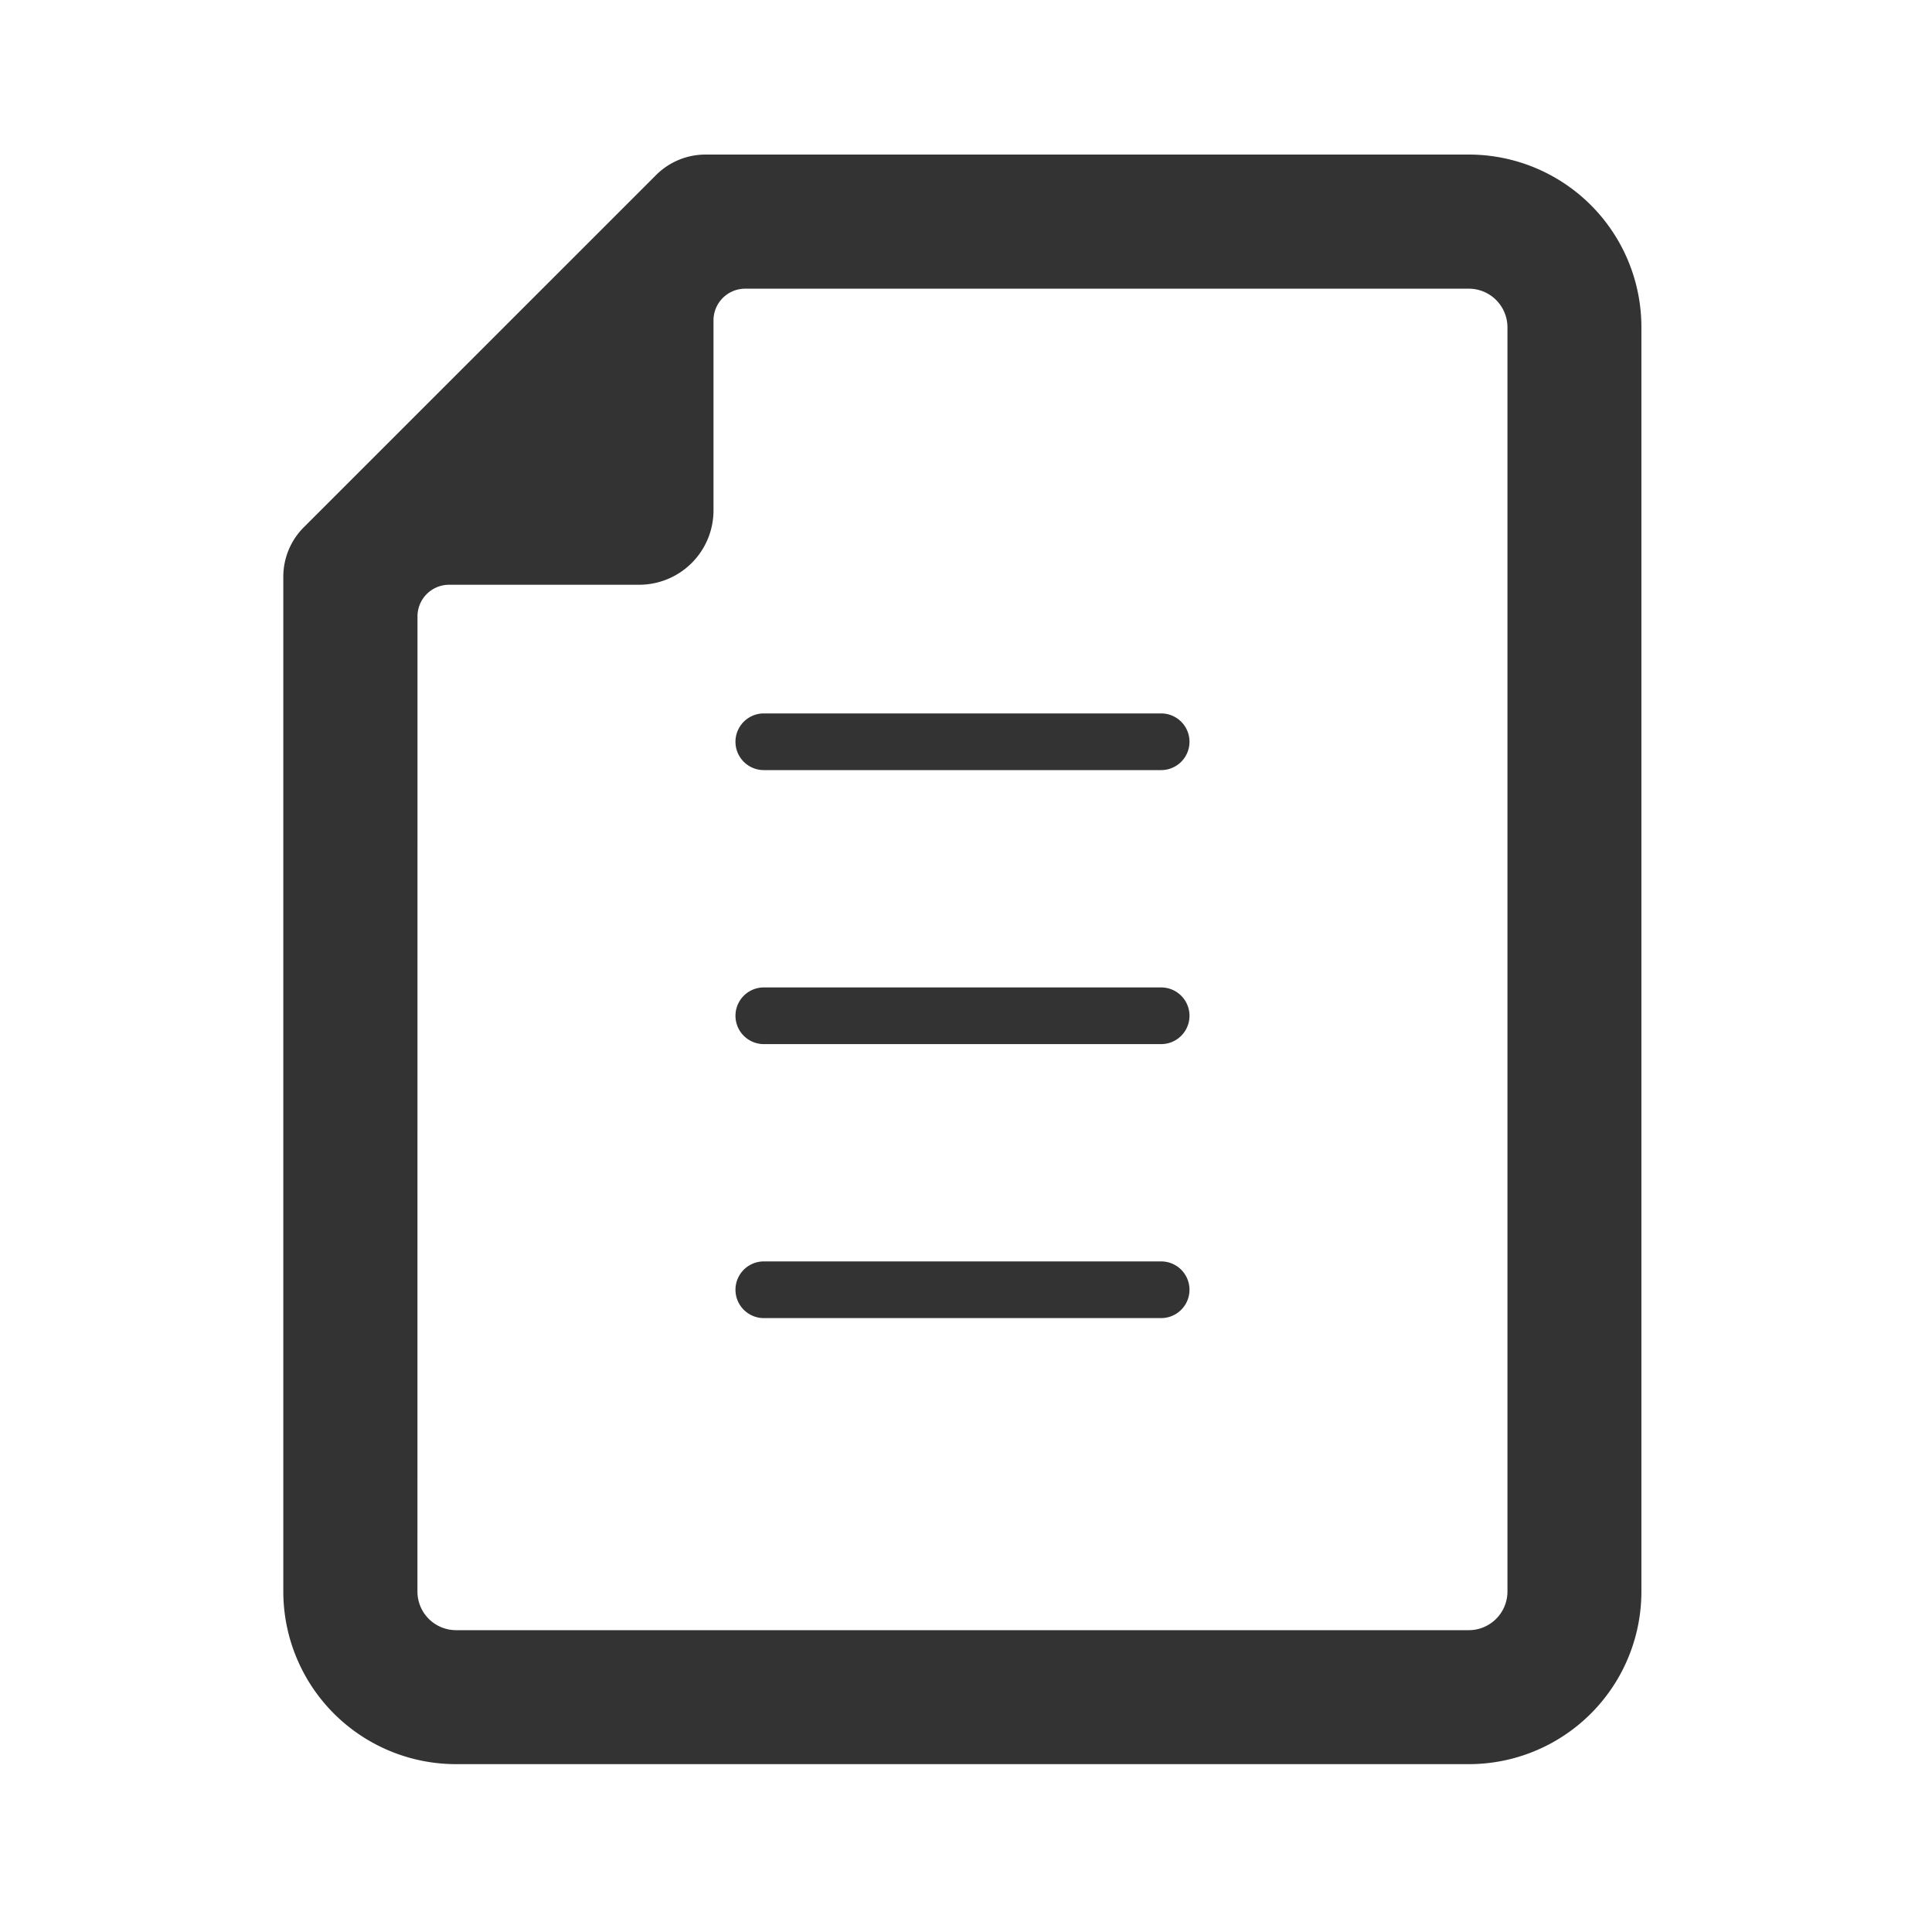 <svg xmlns="http://www.w3.org/2000/svg" width="75" height="75" viewBox="0 0 75 75">
  <g id="グループ_302" data-name="グループ 302" transform="translate(-3119 -6499)">
    <g id="icon_058610" transform="translate(3130 6505)">
      <path id="パス_338" data-name="パス 338" d="M86.021,0H56.386a2.715,2.715,0,0,0-1.92.8L40.8,14.464a2.714,2.714,0,0,0-.8,1.92v39.4a6.705,6.705,0,0,0,6.7,6.7H86.021a6.7,6.7,0,0,0,6.7-6.7V6.7A6.7,6.7,0,0,0,86.021,0ZM45.209,17.926A1.228,1.228,0,0,1,46.438,16.7h7.376A2.886,2.886,0,0,0,56.7,13.812V6.436a1.229,1.229,0,0,1,1.229-1.229H86.021a1.5,1.5,0,0,1,1.5,1.5V55.783a1.5,1.5,0,0,1-1.5,1.5H46.707a1.5,1.5,0,0,1-1.5-1.5Z" transform="translate(-40.002)" fill="#333"/>
      <path id="パス_339" data-name="パス 339" d="M184.907,179.955h15.425a1.1,1.1,0,0,0,0-2.2H184.907a1.1,1.1,0,0,0,0,2.2Z" transform="translate(-166.256 -156.06)" fill="#333"/>
      <path id="パス_340" data-name="パス 340" d="M184.907,267.108h15.425a1.1,1.1,0,0,0,0-2.2H184.907a1.1,1.1,0,0,0,0,2.2Z" transform="translate(-166.256 -232.576)" fill="#333"/>
      <path id="パス_341" data-name="パス 341" d="M184.907,354.256h15.425a1.1,1.1,0,0,0,0-2.2H184.907a1.1,1.1,0,0,0,0,2.2Z" transform="translate(-166.256 -309.088)" fill="#333"/>
    </g>
    <rect id="長方形_470" data-name="長方形 470" width="75" height="75" transform="translate(3119 6499)" fill="none"/>
  </g>
</svg>
